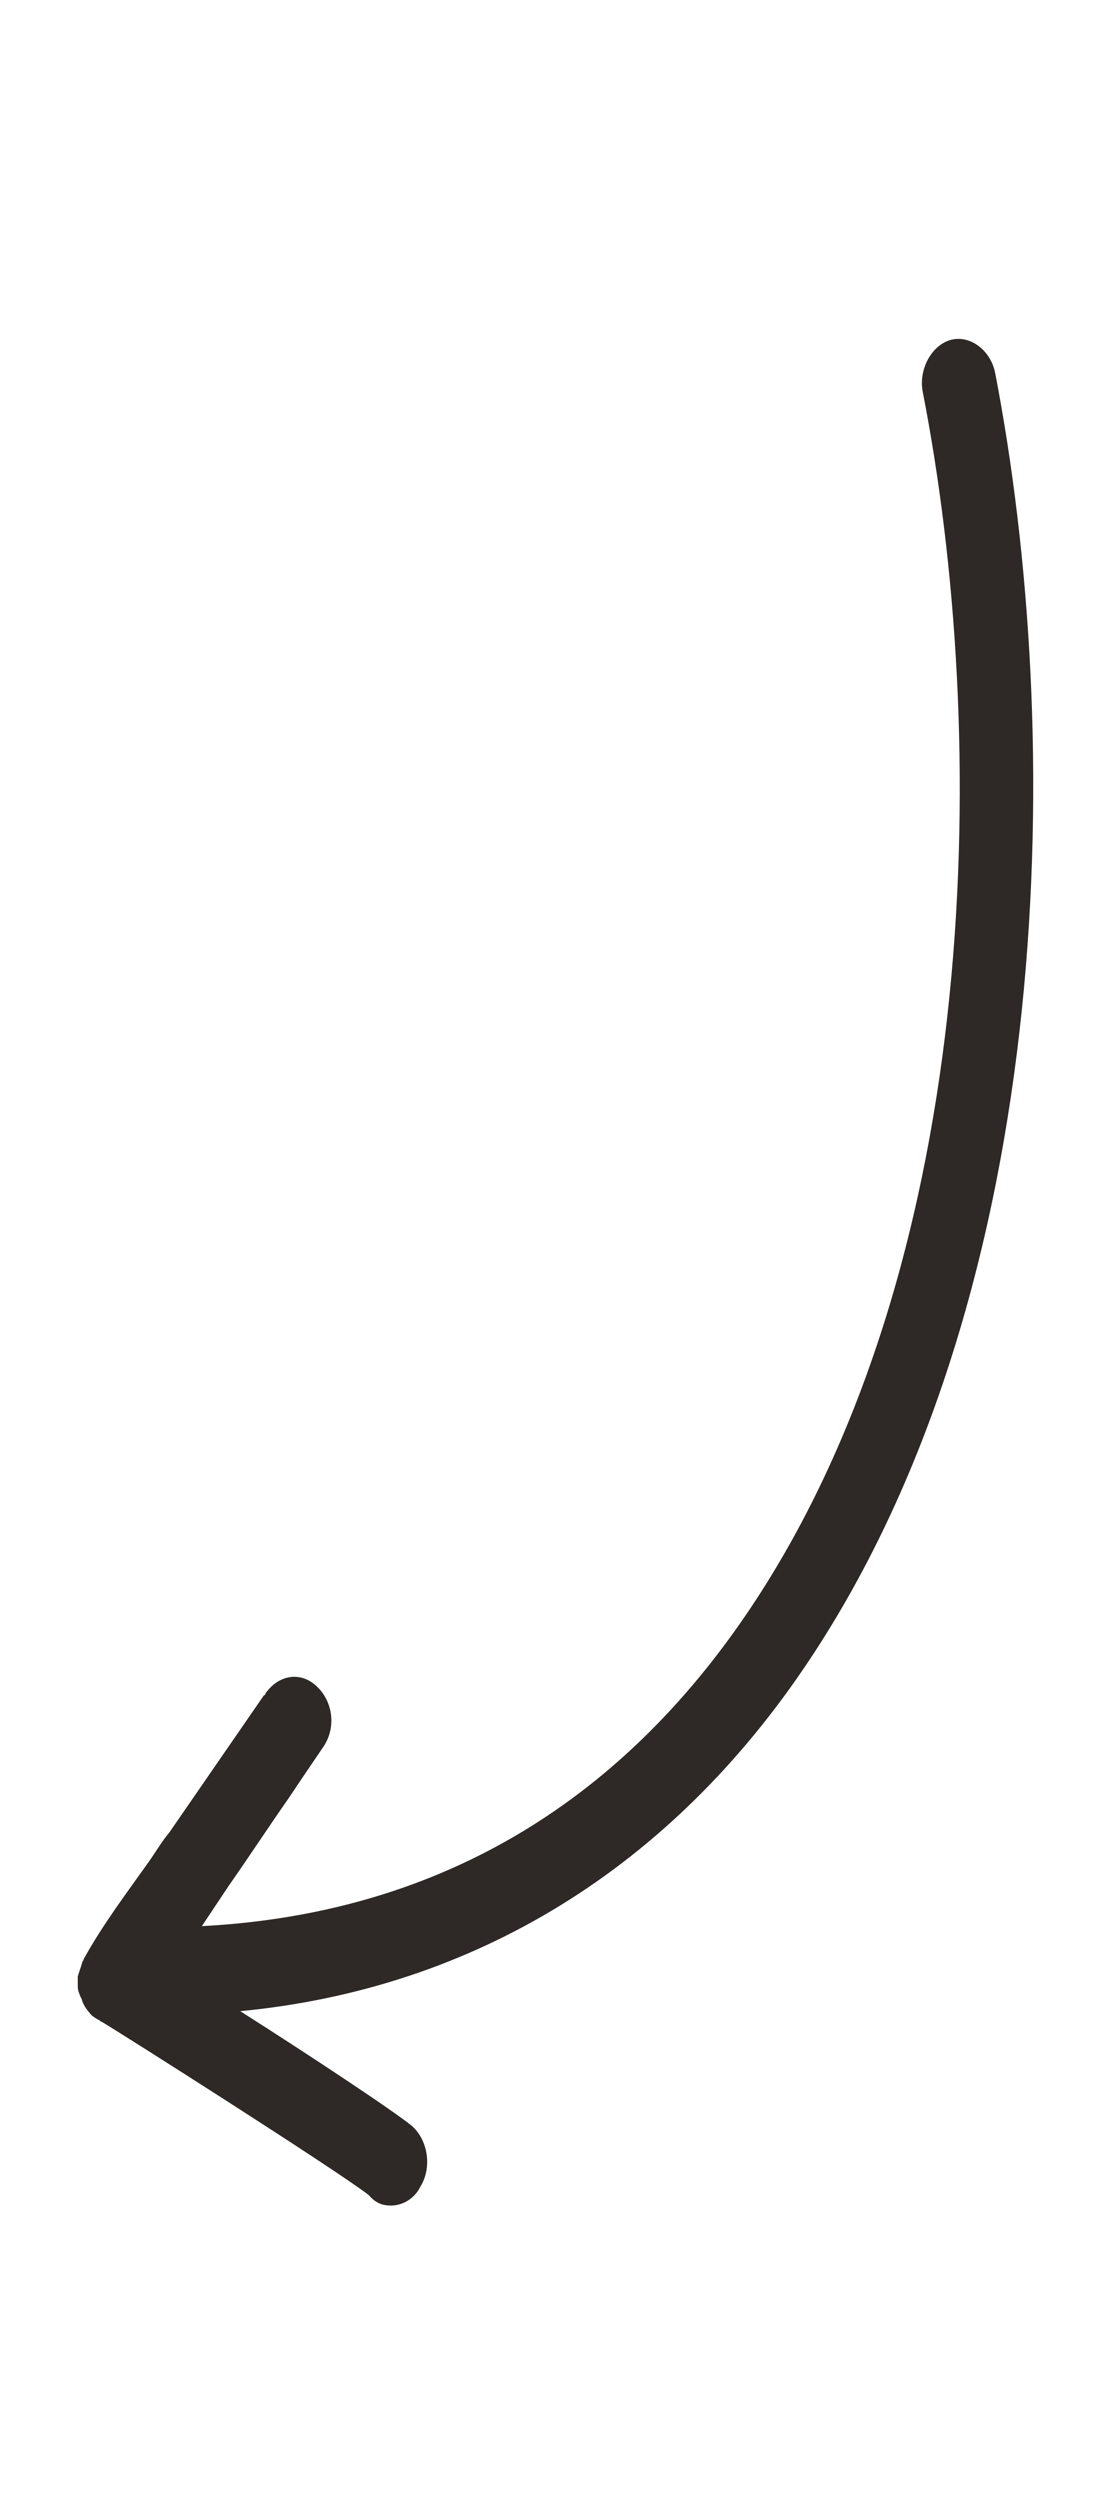<?xml version="1.0" encoding="UTF-8"?> <svg xmlns="http://www.w3.org/2000/svg" viewBox="0 0 50.00 112.50" data-guides="{&quot;vertical&quot;:[],&quot;horizontal&quot;:[]}"><defs></defs><path fill="#2e2926" stroke="none" fill-opacity="1" stroke-width="1" stroke-opacity="1" id="tSvgdc59b1ed12" title="Path 1" d="M17.594 99.25C18.126 99.25 18.658 98.938 18.924 98.391C19.456 97.532 19.256 96.282 18.525 95.657C17.661 94.955 14.004 92.534 10.813 90.503C21.384 89.488 30.226 84.021 36.409 74.727C47.645 57.858 47.911 32.945 44.786 16.779C44.587 15.764 43.656 15.061 42.791 15.295C41.927 15.53 41.329 16.623 41.528 17.638C44.52 32.945 44.321 56.531 33.816 72.306C27.833 81.288 19.522 86.13 9.085 86.676C9.483 86.078 9.882 85.479 10.281 84.88C11.212 83.552 12.076 82.225 13.007 80.897C13.473 80.194 14.004 79.413 14.536 78.632C15.134 77.773 15.002 76.602 14.27 75.899C13.539 75.196 12.542 75.352 11.943 76.211C11.943 76.211 11.943 76.289 11.877 76.289C10.459 78.346 9.04 80.403 7.622 82.459C7.29 82.85 7.024 83.318 6.691 83.787C5.694 85.192 4.63 86.598 3.766 88.16C3.766 88.238 3.7 88.238 3.7 88.316C3.633 88.551 3.567 88.707 3.5 88.941C3.5 89.097 3.5 89.254 3.5 89.41C3.5 89.566 3.567 89.722 3.633 89.878C3.7 89.956 3.7 90.113 3.766 90.191C3.832 90.347 3.965 90.503 4.098 90.659C4.165 90.737 4.298 90.816 4.431 90.894C4.497 90.894 4.497 90.972 4.564 90.972C5.362 91.44 15.201 97.688 16.597 98.781C16.93 99.172 17.262 99.25 17.594 99.25Z"></path></svg> 